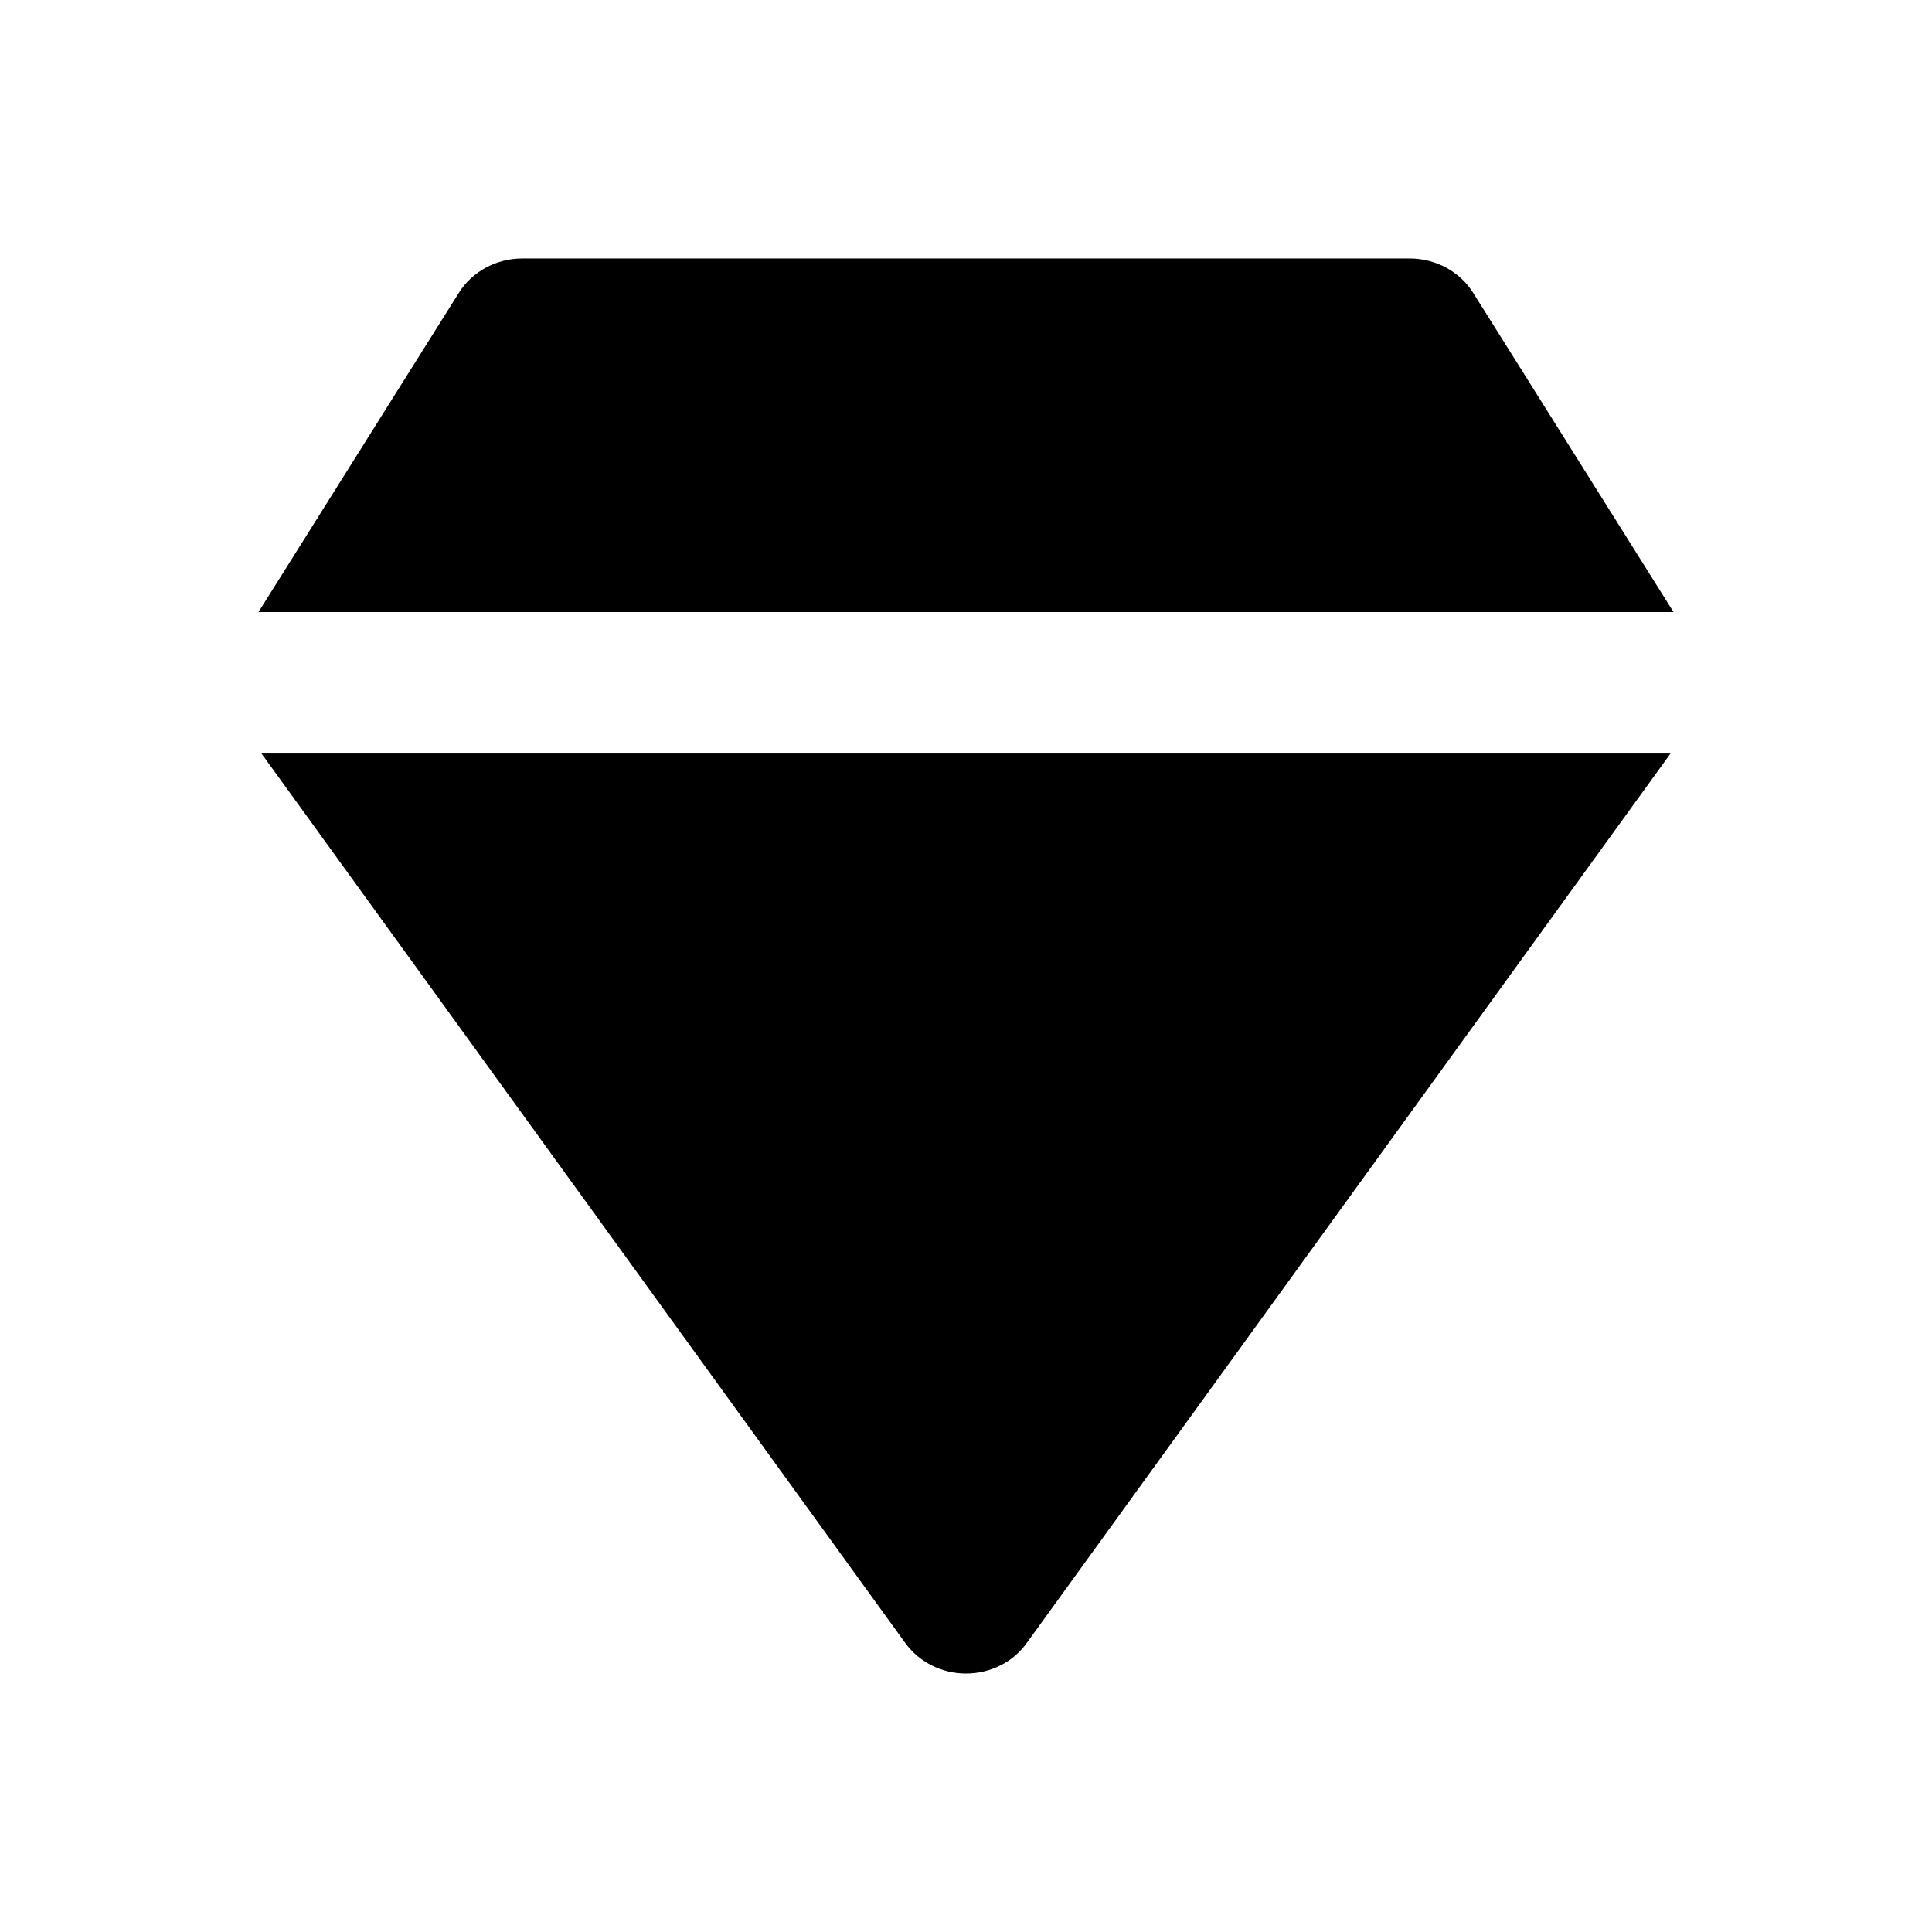 <?xml version="1.0" encoding="utf-8"?>
<!-- Generator: Adobe Illustrator 18.0.0, SVG Export Plug-In . SVG Version: 6.00 Build 0)  -->
<!DOCTYPE svg PUBLIC "-//W3C//DTD SVG 1.1//EN" "http://www.w3.org/Graphics/SVG/1.1/DTD/svg11.dtd">
<svg version="1.1" id="Layer_1" xmlns="http://www.w3.org/2000/svg" xmlns:xlink="http://www.w3.org/1999/xlink" x="0px" y="0px"
	 viewBox="0 0 512 512" enable-background="new 0 0 512 512" xml:space="preserve">
<g>
	<g>
		<path d="M443.5,162.2l-53.1-84.6c-3.5-5.6-9.9-9.1-16.8-9.1H138.4c-6.9,0-13.3,3.5-16.8,9.1l-53.1,84.6H443.5z"/>
	</g>
	<g>
		<path d="M69.3,199.7l170.6,235.7c3.7,5.1,9.7,8.1,16.1,8.1s12.5-3,16.1-8.1l170.6-235.7H69.3z"/>
	</g>
</g>
</svg>

